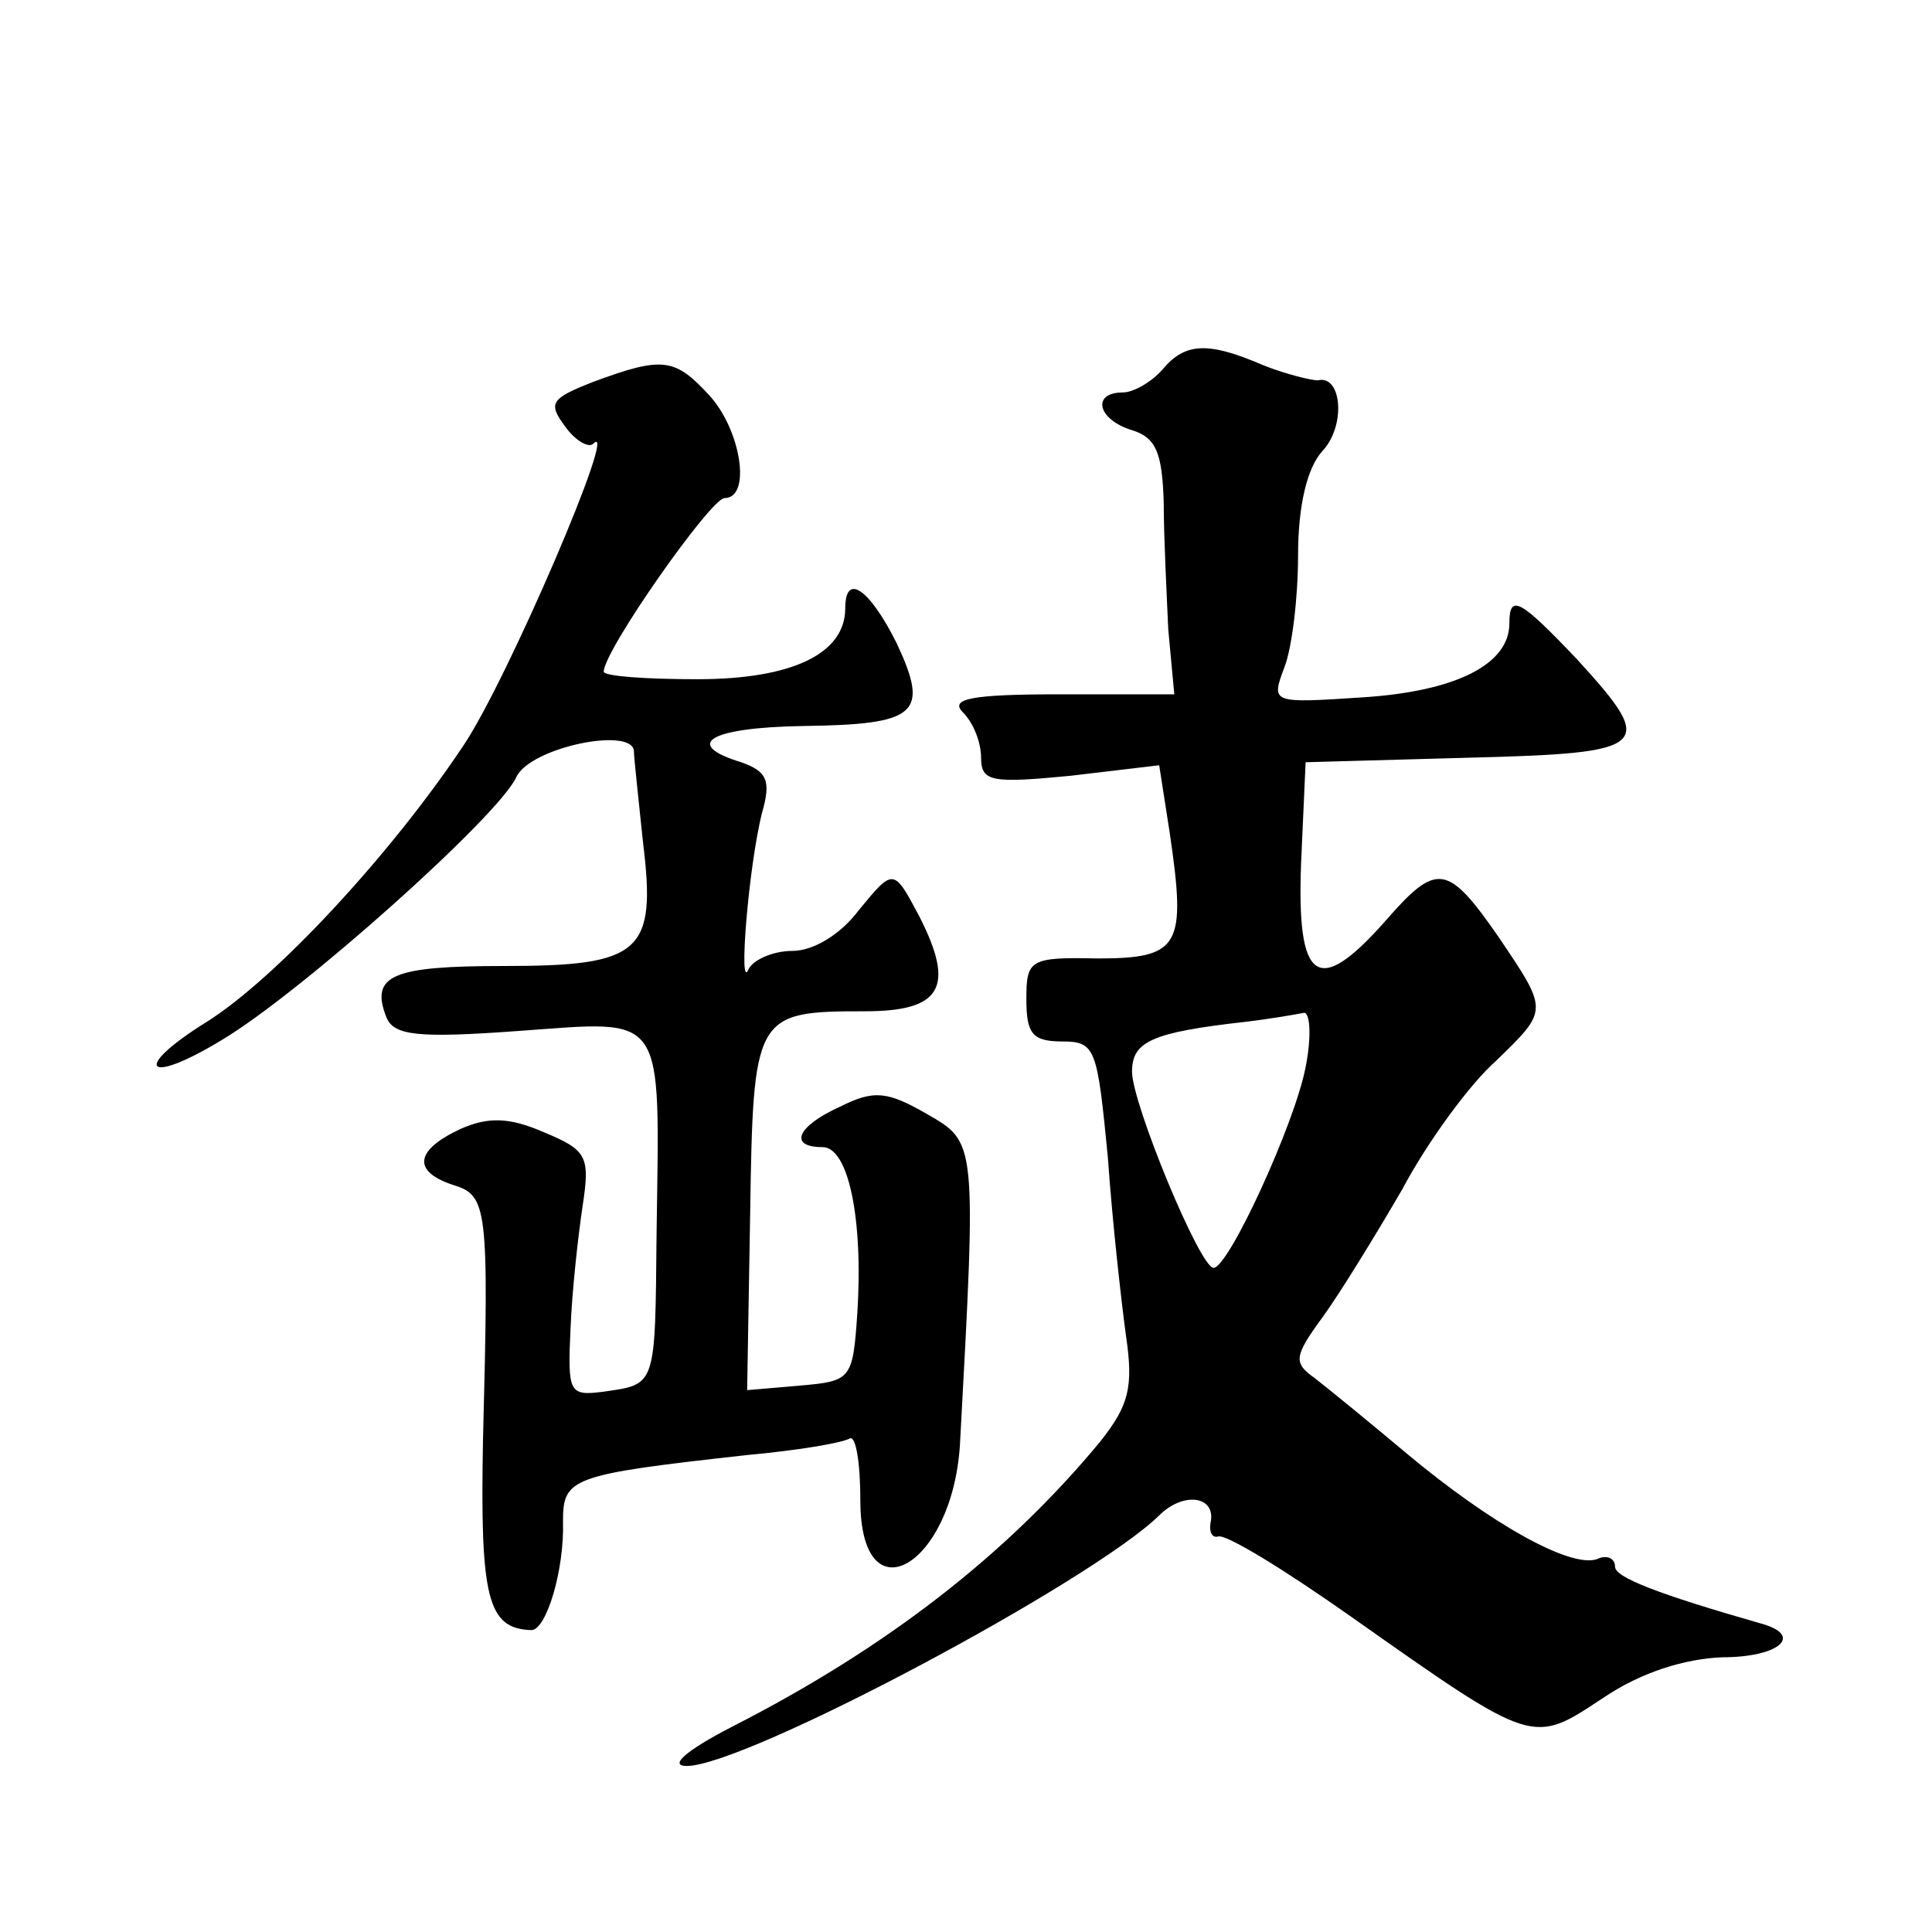 <?xml version="1.0" standalone="no"?>
<!DOCTYPE svg PUBLIC "-//W3C//DTD SVG 20010904//EN"
 "http://www.w3.org/TR/2001/REC-SVG-20010904/DTD/svg10.dtd">
<svg version="1.0" xmlns="http://www.w3.org/2000/svg"
 width="128pt" height="128pt" viewBox="0 0 128 128"
 preserveAspectRatio="xMidYMid meet">
<g transform="translate(0,128) scale(0.1,-0.1)"
fill="#0" stroke="none">
<path d="M770 1035 c-7 -8 -19 -15 -26 -15 -21 0 -17 -18 6 -25 16 -5 20 -15 21
-48 0 -23 2 -61 3 -84 l4 -43 -76 0 c-59 0 -73 -3 -64 -12 7 -7 12 -20 12 -30 0
-16 7 -17 59 -12 l59 7 7 -45 c11 -75 7 -83 -48 -83 -45 1 -47 -1 -47 -27 0 -23
4 -28 24 -28 22 0 23 -5 30 -77 3 -43 9 -96 12 -118 5 -34 2 -46 -17 -70 -62 -75
-142 -137 -244 -189 -31 -16 -42 -26 -30 -26 39 0 268 122 313 166 16 16 38 13
34 -5 -1 -6 1 -10 5 -9 5 2 44 -22 88 -53 122 -86 120 -85 167 -54 25 17 54 26
79 27 37 0 54 14 27 22 -70 20 -98 31 -98 38 0 6 -6 8 -12 5 -18 -6 -71 24 -126
70 -25 21 -52 43 -61 50 -14 10 -14 14 5 40 11 15 35 54 53 85 17 32 45 70 62 85
35 34 35 33 2 82 -34 49 -41 50 -75 11 -45 -51 -59 -41 -56 38 l3 67 108 3 c121
3 125 7 72 65 -38 40 -45 44 -45 24 0 -27 -35 -45 -97 -49 -61 -4 -61 -4 -52 20
5 13 9 46 9 74 0 33 6 58 16 69 16 17 13 51 -3 47 -4 0 -21 4 -36 10 -37 16 -52
15 -67 -3z m95 -462 c-7 -37 -51 -133 -61 -133 -9 0 -54 109 -54 130 0 20 13 26
75 33 17 2 34 5 39 6 4 0 5 -16 1 -36z M393 1027 c-28 -11 -30 -14 -19 -29 7 -10
16 -15 19 -12 18 18 -57 -157 -86 -200 -48 -72 -124 -154 -170 -183 -50 -31 -41
-43 10 -12 52 31 183 148 195 174 9 20 78 34 78 17 0 -4 3 -31 6 -60 9 -73 -1 -82
-92 -82 -74 0 -89 -6 -78 -34 5 -12 20 -14 88 -9 98 7 93 14 91 -134 -1 -102 0
-100 -35 -105 -23 -3 -24 -1 -22 42 1 25 5 61 8 81 5 33 3 37 -26 49 -23 10 -37
10 -55 2 -30 -14 -32 -28 -5 -37 23 -7 24 -14 20 -169 -2 -105 3 -125 32 -126 10
0 22 40 21 72 0 29 5 31 122 44 33 3 63 8 68 11 4 2 7 -16 7 -41 0 -79 61 -44 66
37 11 202 11 200 -22 219 -26 15 -35 16 -57 5 -29 -13 -35 -27 -12 -27 17 0 27
-47 23 -110 -3 -44 -4 -45 -38 -48 l-35 -3 2 117 c2 132 3 134 76 134 51 0 60 16
36 63 -17 32 -17 32 -40 4 -12 -16 -30 -27 -44 -27 -13 0 -26 -6 -29 -12 -7 -17
0 69 9 104 6 21 3 27 -14 33 -39 12 -21 23 41 24 76 1 84 8 62 55 -18 36 -34 47
-34 23 0 -30 -35 -47 -98 -47 -34 0 -62 2 -62 5 0 14 71 115 80 115 18 0 11 45
-10 68 -23 25 -31 26 -77 9z"/>
</g>
</svg>
